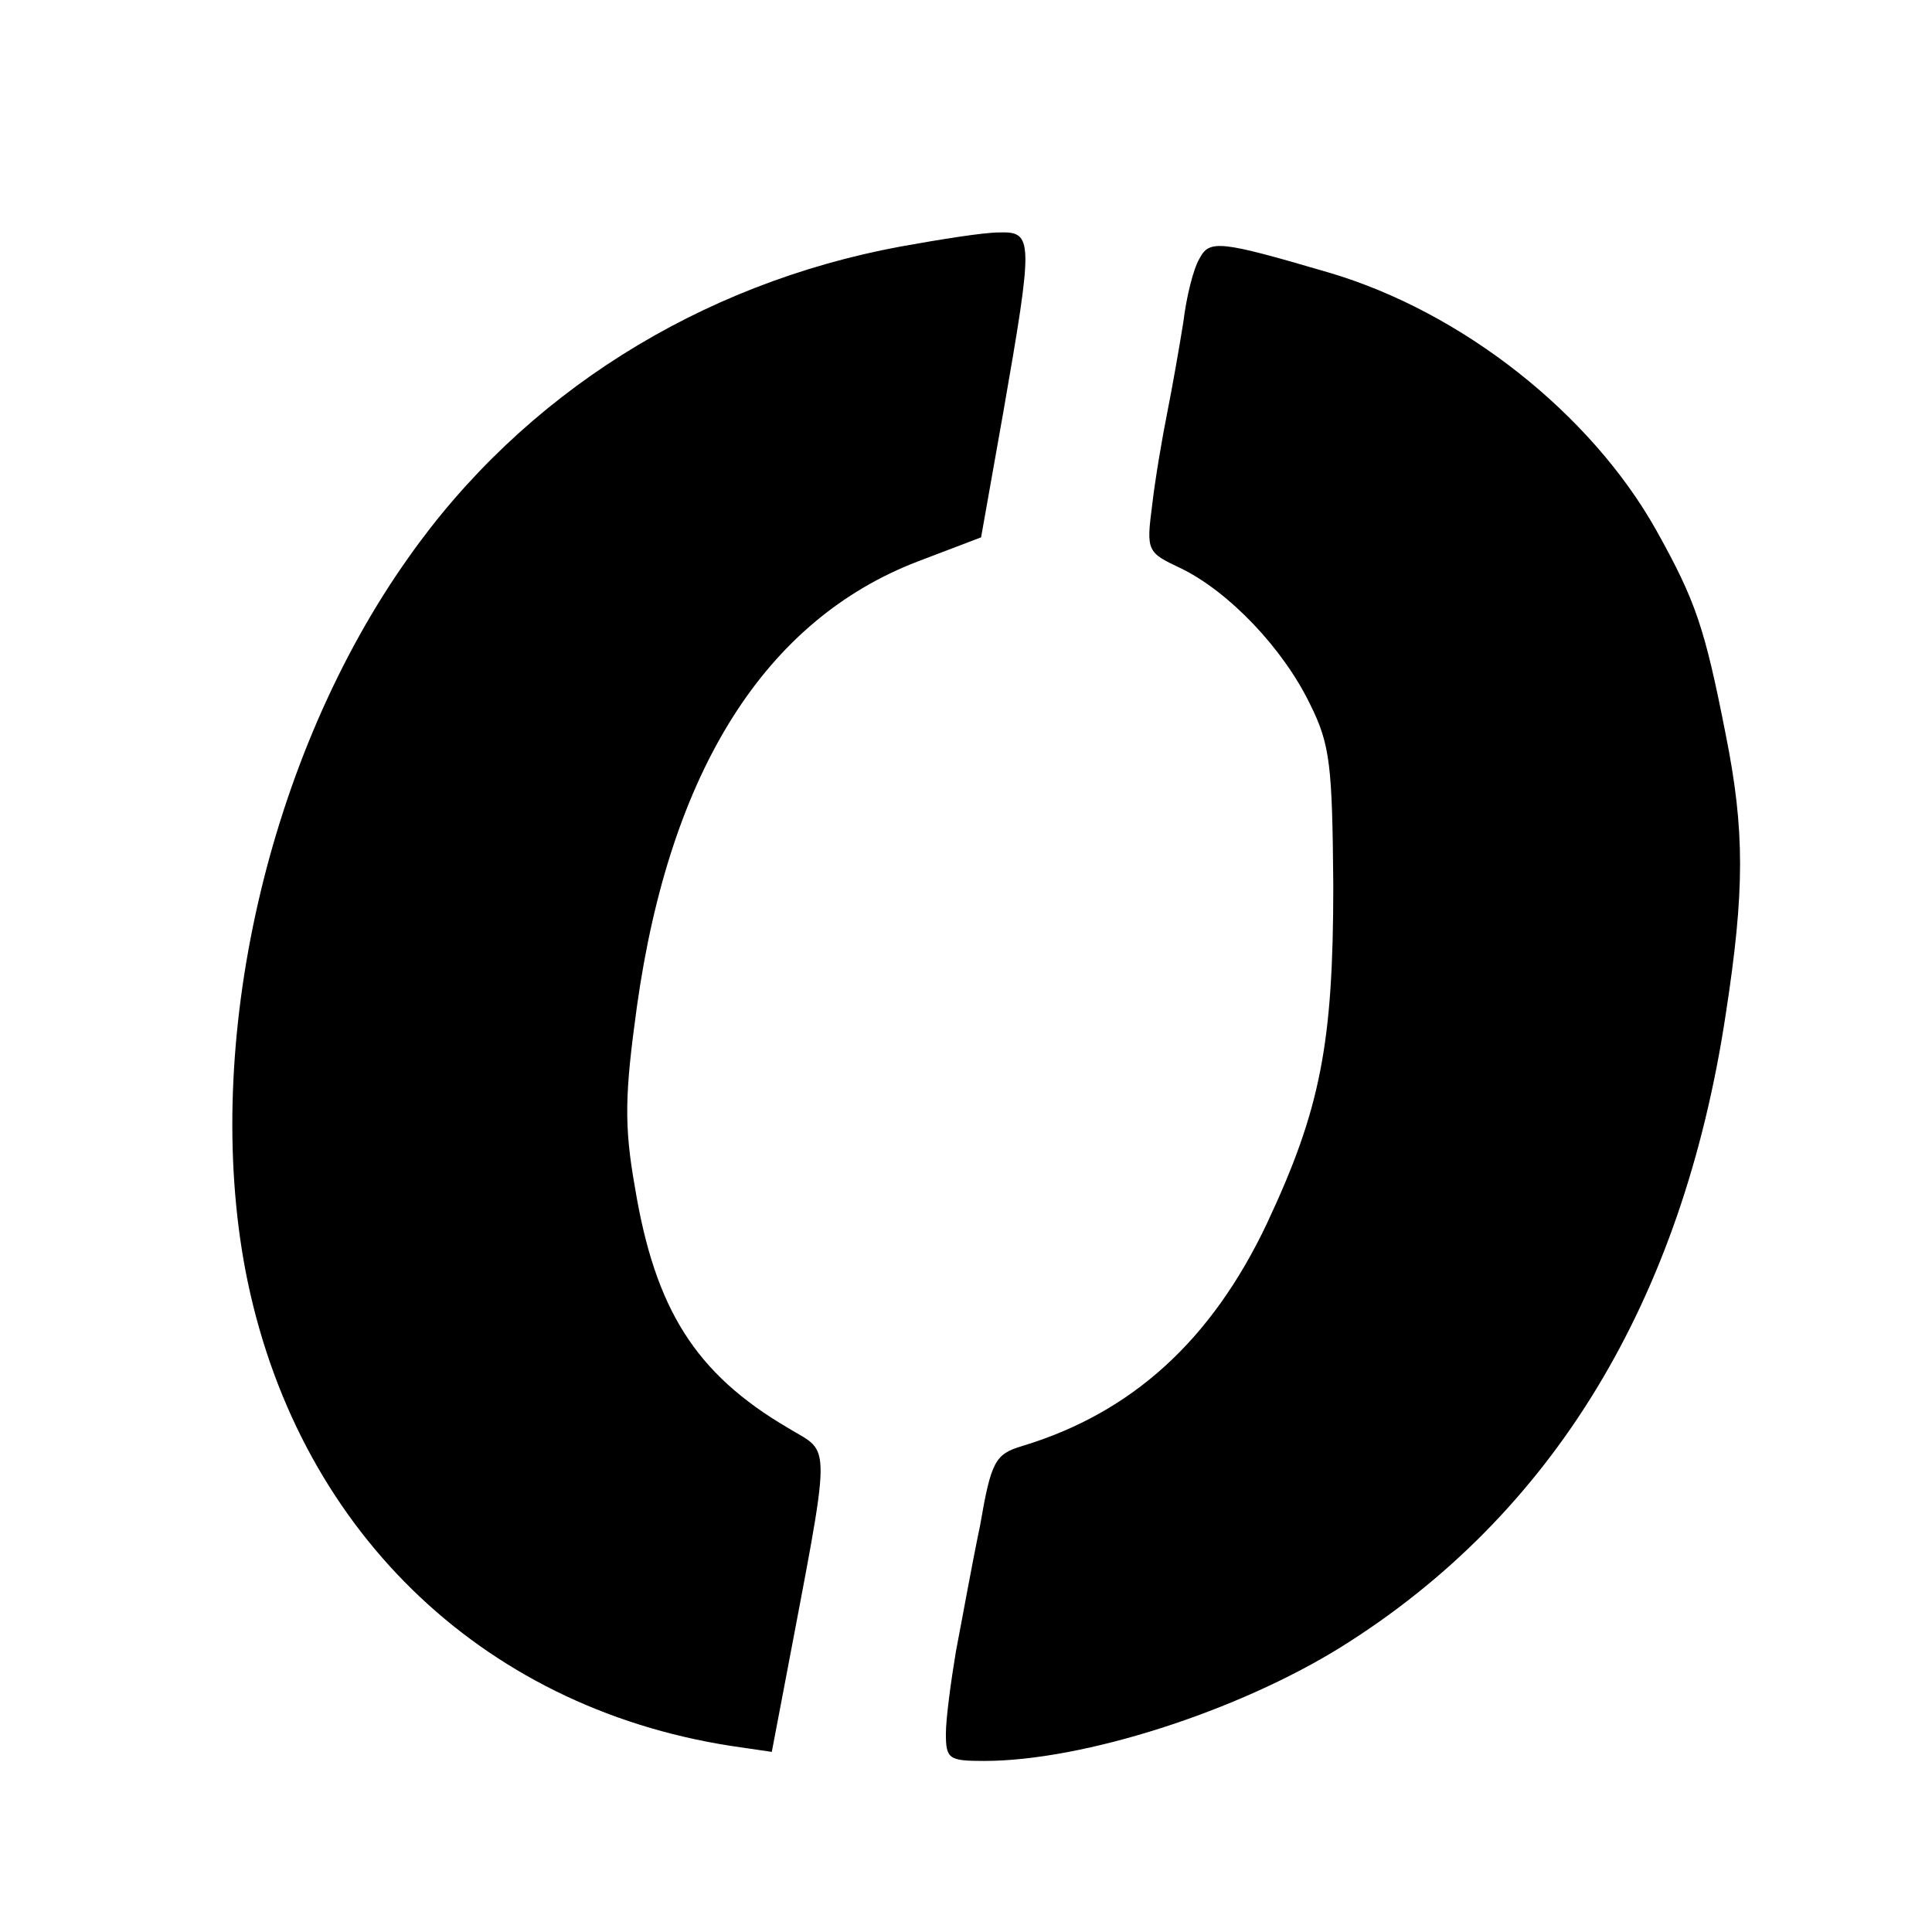 <svg version="1" xmlns="http://www.w3.org/2000/svg" width="256" height="256" viewBox="0 0 192 192"><path d="M89.5 24.5c-20 3.7-37.5 14.7-48.9 30.9-14 19.7-20.5 48.3-16.2 70.9 4.9 25.4 23.2 43.3 48.2 47.2l4.1.6 1.2-6.3c4.8-25.4 4.8-23.2.4-25.9-9.2-5.4-13.2-11.8-15.2-23.9-1.1-6.2-1-9.3.2-18 3.3-23.5 12.8-38.4 27.9-44.2l6.3-2.4L99.7 41c3-17.2 3-18-.4-17.9-1.6 0-5.9.7-9.8 1.4zM119.2 25.7c-.6 1-1.3 3.8-1.6 6.3-.4 2.5-1.1 6.5-1.6 9s-1.2 6.6-1.5 9.2c-.6 4.6-.5 4.7 2.9 6.3 4.7 2.3 10.1 7.9 12.8 13.5 2 4 2.2 6.1 2.3 18 0 15.8-1.3 22.3-6.6 33.6-5.5 11.6-13.4 18.8-24.3 22.1-2.7.8-3.1 1.5-4.2 7.9-.8 3.8-1.8 9.4-2.4 12.5-.5 3-1 6.7-1 8.2 0 2.5.3 2.7 3.8 2.7 9.8 0 25.2-4.9 35.6-11.4 20.9-13.1 33.8-34.3 38.1-62.8 1.9-12.3 1.9-18.3 0-27.8-2.1-10.7-3-13.3-6.9-20.3-6.5-11.6-19.3-21.7-32.5-25.6-10.9-3.2-11.9-3.3-12.9-1.4z"/></svg>